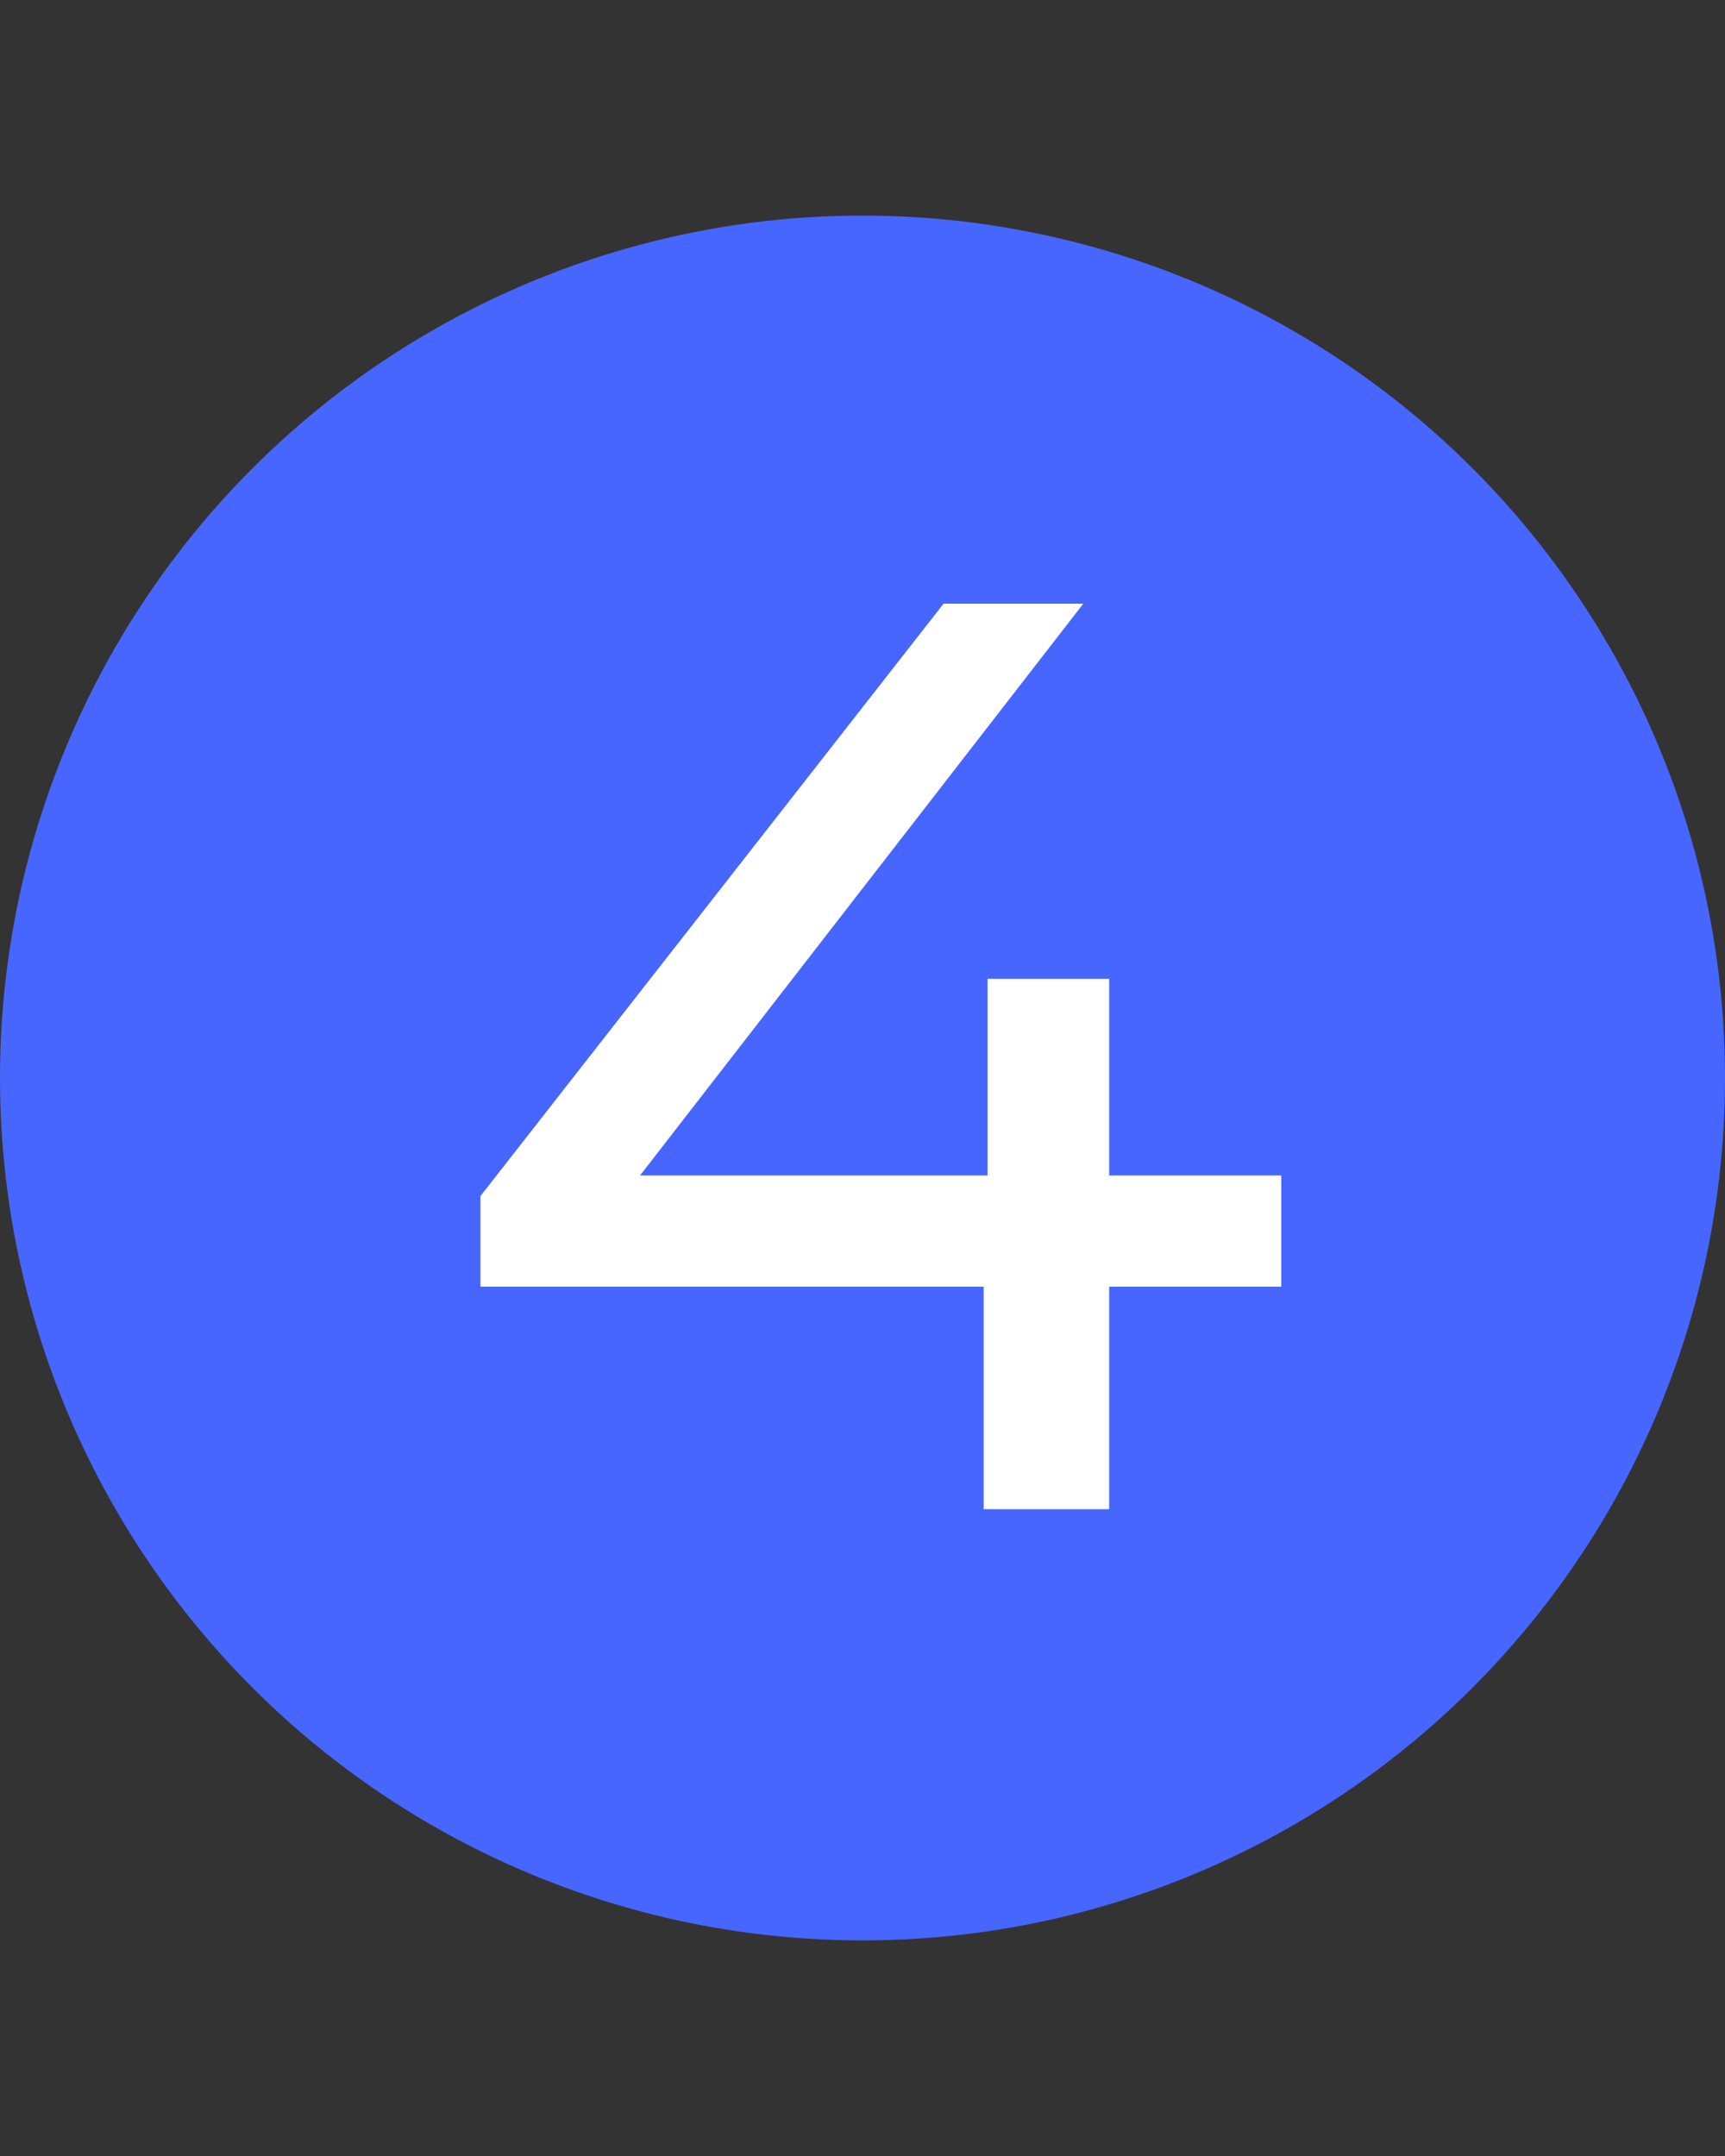 <svg width="24" height="30" viewBox="0 0 24 30" fill="none" xmlns="http://www.w3.org/2000/svg">
<rect x="0" y="0" width="24" height="30" fill="#333333" stroke="none"/>
<circle cx="12" cy="15" r="12" fill="#4766FF"/>
<path d="M6.684 17.904V16.644L13.128 8.4H15.072L8.682 16.644L7.764 16.356H17.826V17.904H6.684ZM13.686 21V17.904L13.74 16.356V13.62H15.432V21H13.686Z" fill="white"/>
</svg>
